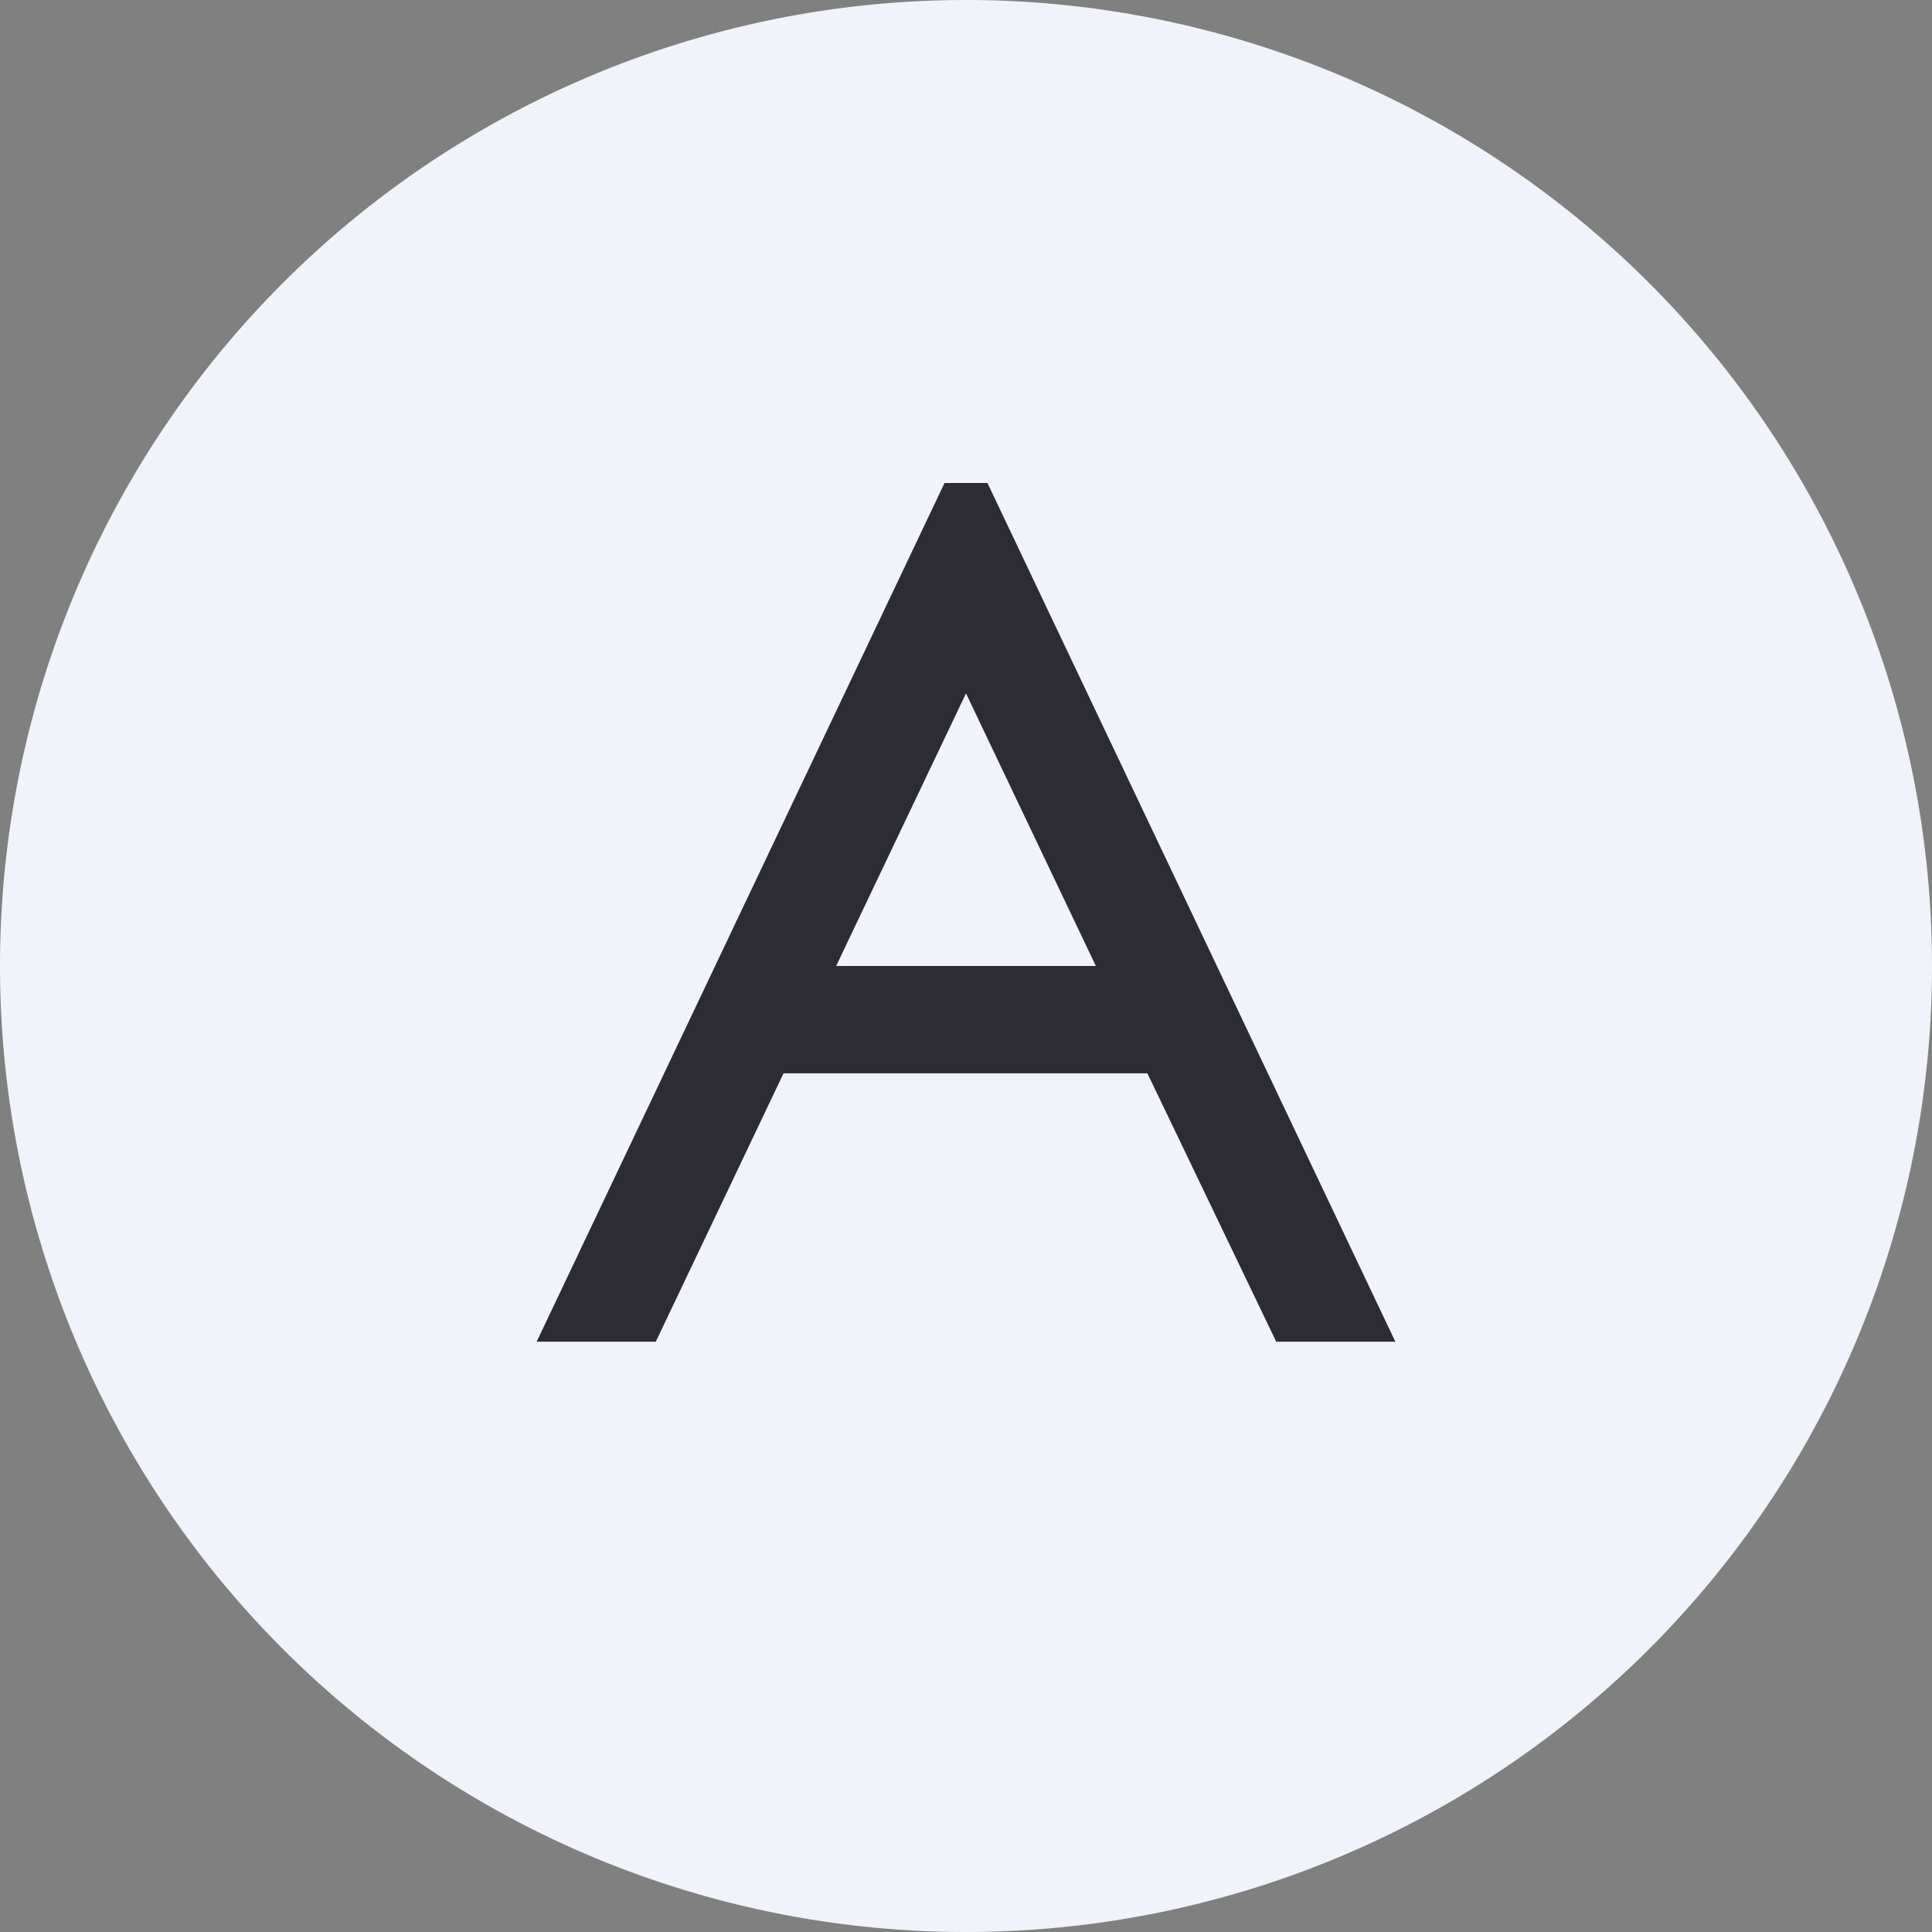 <svg xmlns="http://www.w3.org/2000/svg" width="18" height="18"><rect width="100%" height="100%" fill="#808080" stroke="none"/><path d="M0 9a9 9 0 1118 0A9 9 0 010 9z" fill="#F0F3FA"/><path d="M7.3 10l-1.19 2.5H5l3.8-8h.4l3.8 8h-1.11l-1.2-2.5H7.31zm.49-1h2.42L9 6.46 7.79 9z" fill="#2D2C32"/></svg>